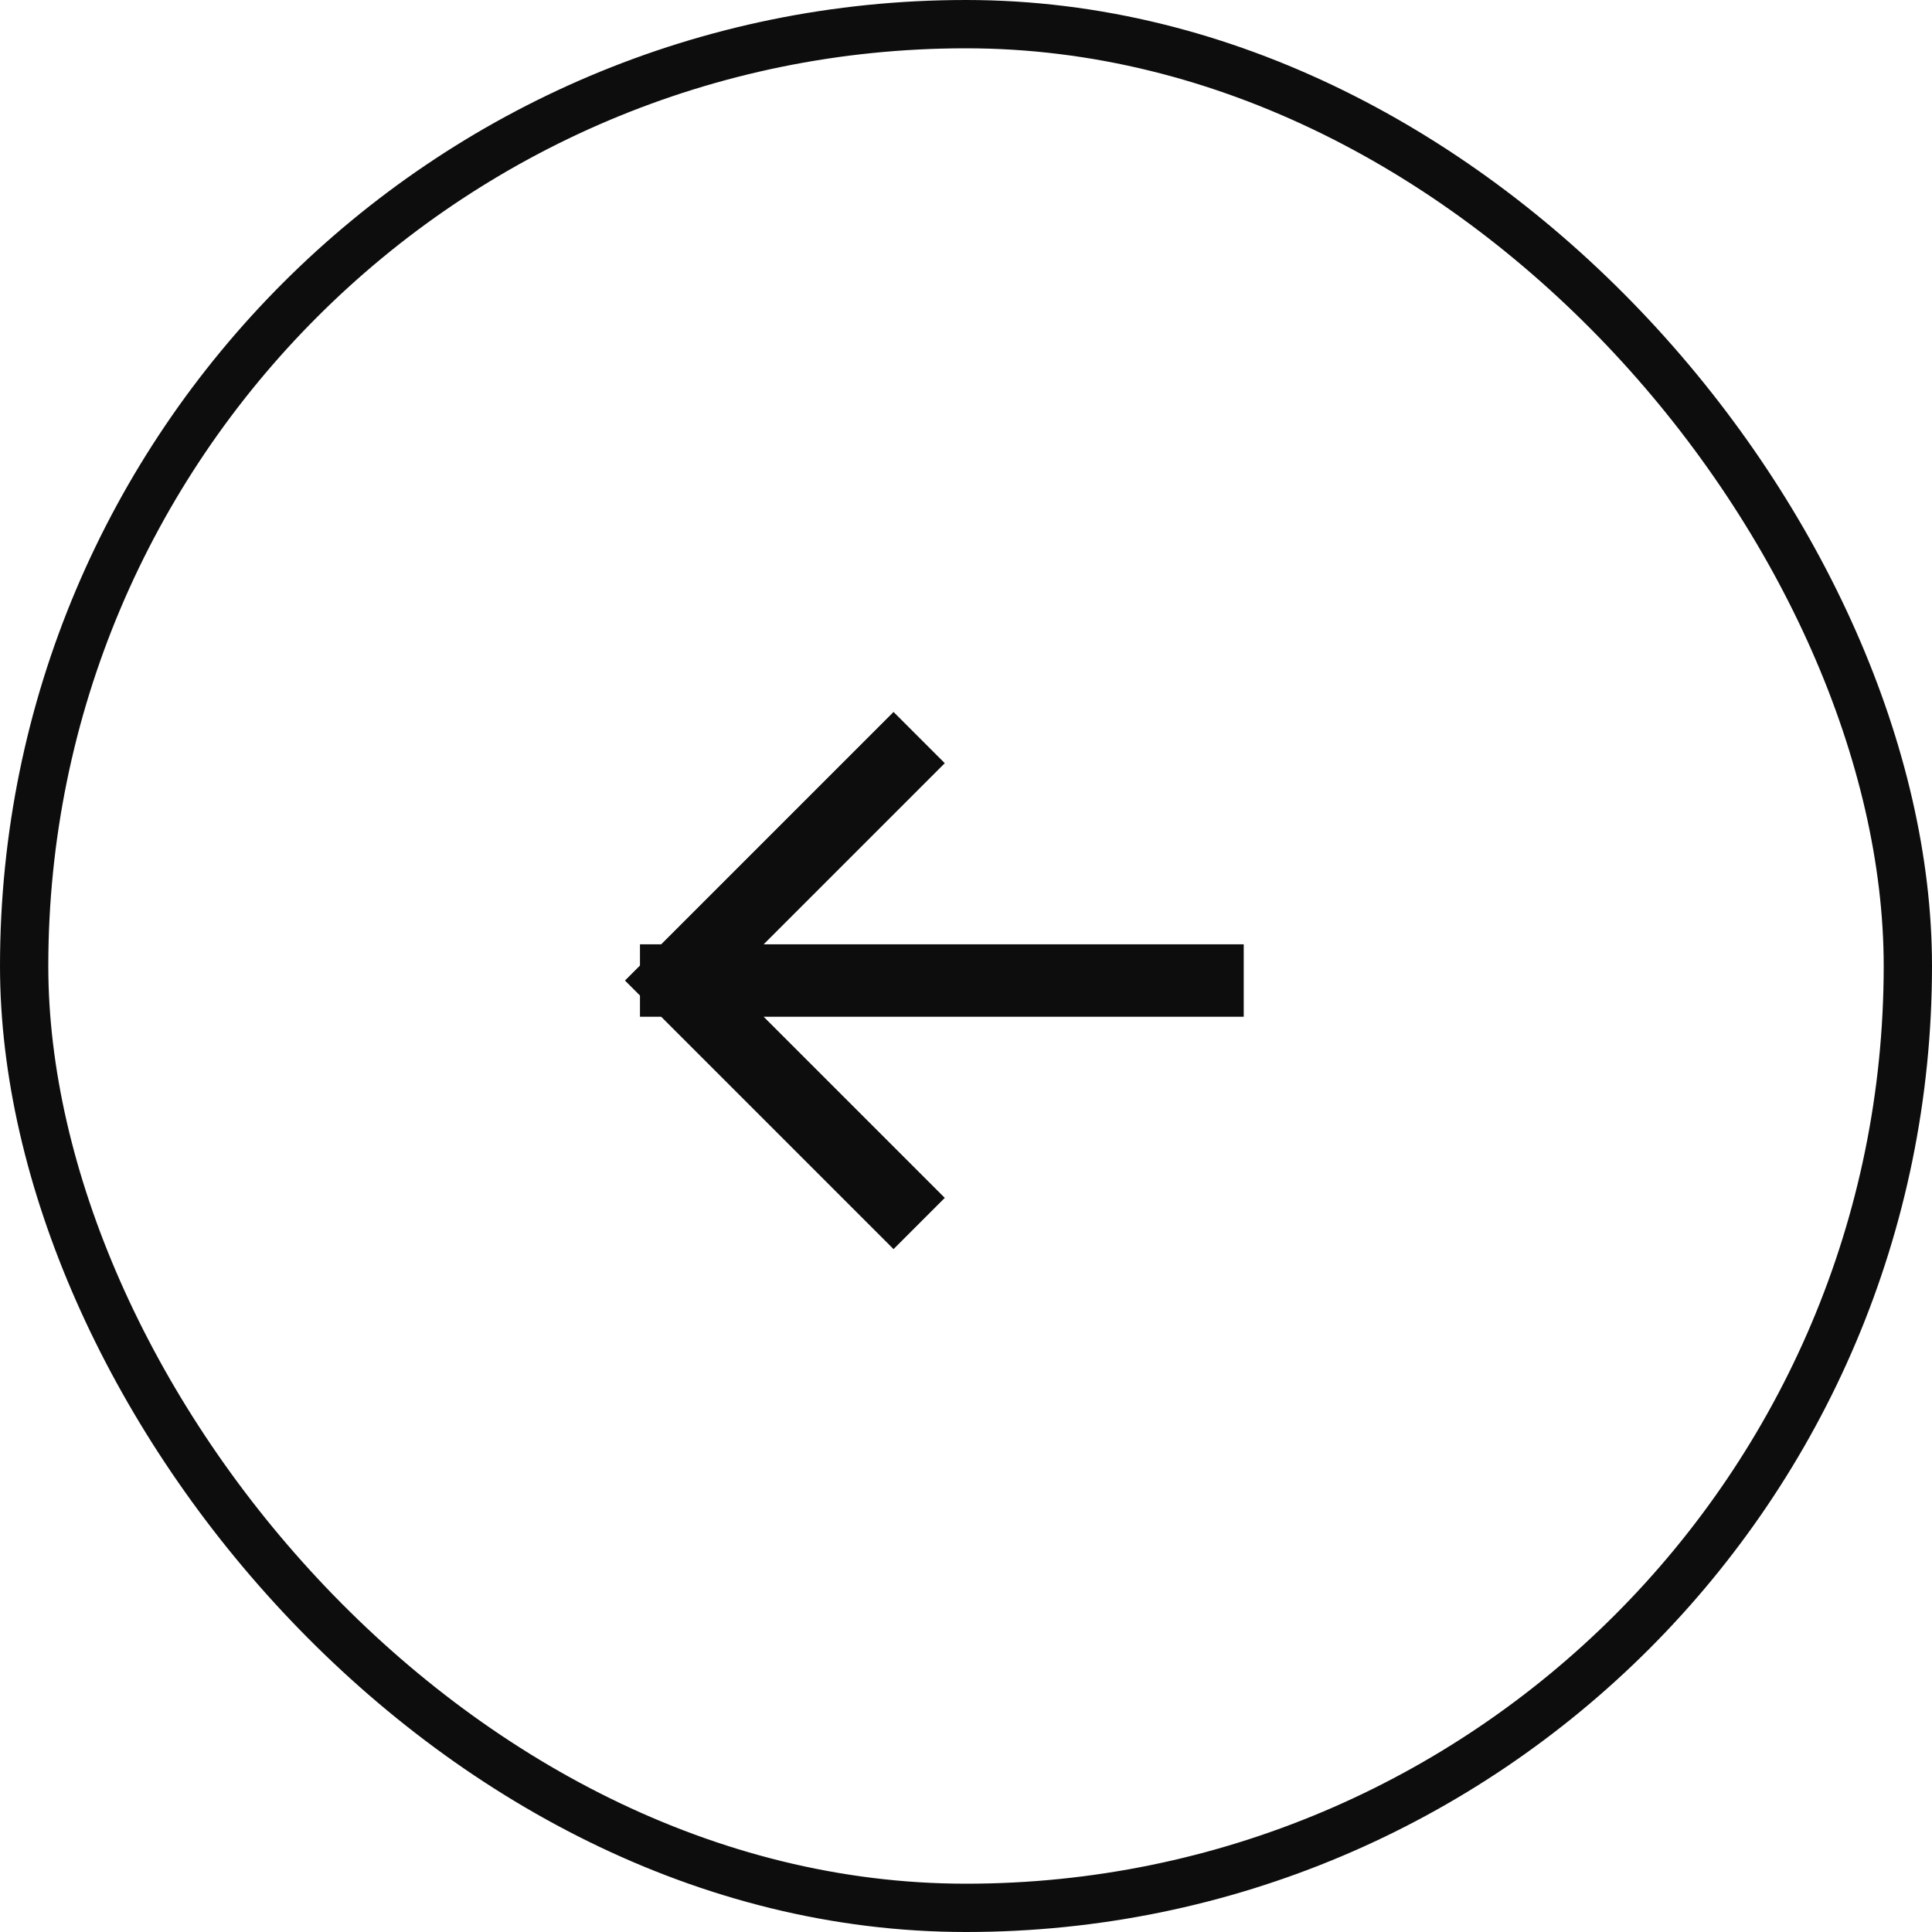 <svg width="40" height="40" viewBox="0 0 40 40" fill="none" xmlns="http://www.w3.org/2000/svg">
<path d="M25 20.301L14 20.301M14 20.301L18.5 24.801M14 20.301L18.5 15.801" stroke="#0E0D0D" stroke-width="1.5" stroke-linecap="square"/>
<rect x="0.5" y="0.5" width="39" height="39" rx="19.5" stroke="#0E0D0D"/>
</svg>
